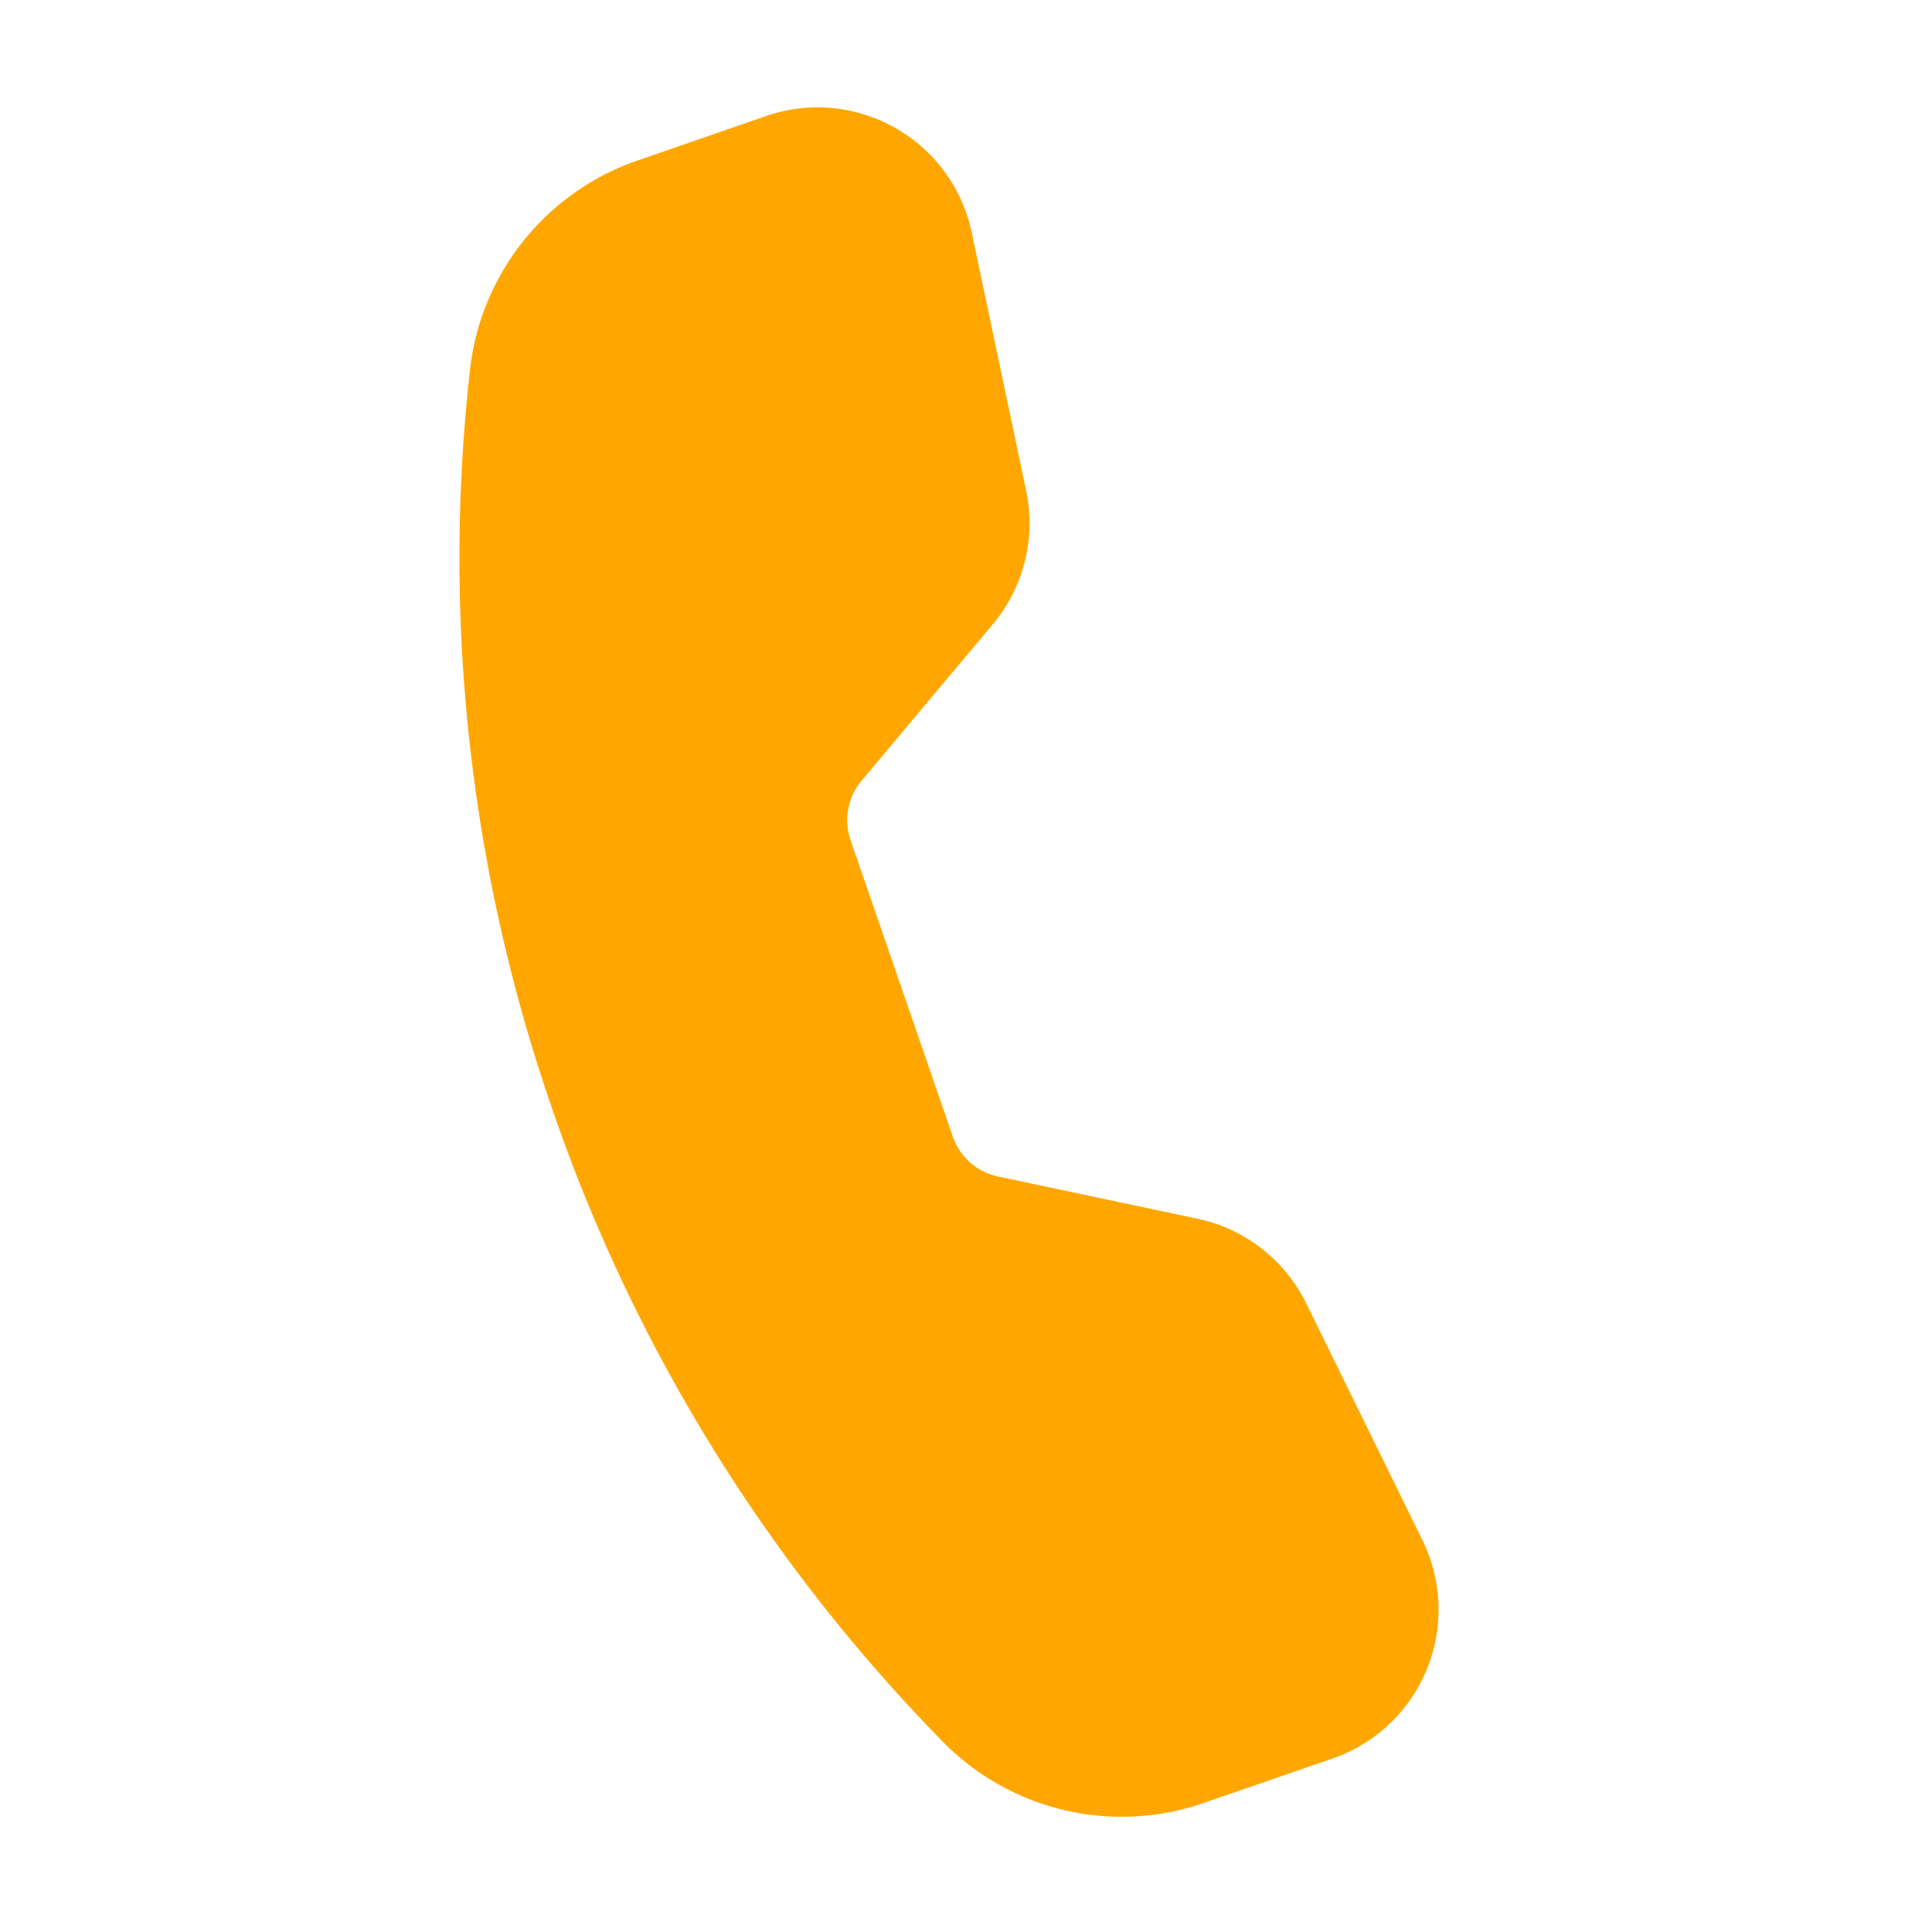 <svg xmlns="http://www.w3.org/2000/svg" width="39.481" height="39.48"><g data-name="グループ 5"><path fill="#ffa700" fill-rule="evenodd" d="M15.658 2.37a3.22 3.22 0 0 1 4.199 2.379l1.113 5.28a3.22 3.22 0 0 1-.686 2.733l-2.678 3.193a1.251 1.251 0 0 0-.225 1.21l2.09 6.062a1.251 1.251 0 0 0 .925.815l4.073.862a3.22 3.22 0 0 1 2.224 1.73l2.375 4.84a3.22 3.22 0 0 1-1.84 4.463l-2.552.88a5.124 5.124 0 0 1-5.342-1.157 34.387 34.387 0 0 1-8.051-13.005 34.387 34.387 0 0 1-1.667-15.2 5.13 5.13 0 0 1 3.494-4.203Z" data-name="パス 10"/></g></svg>